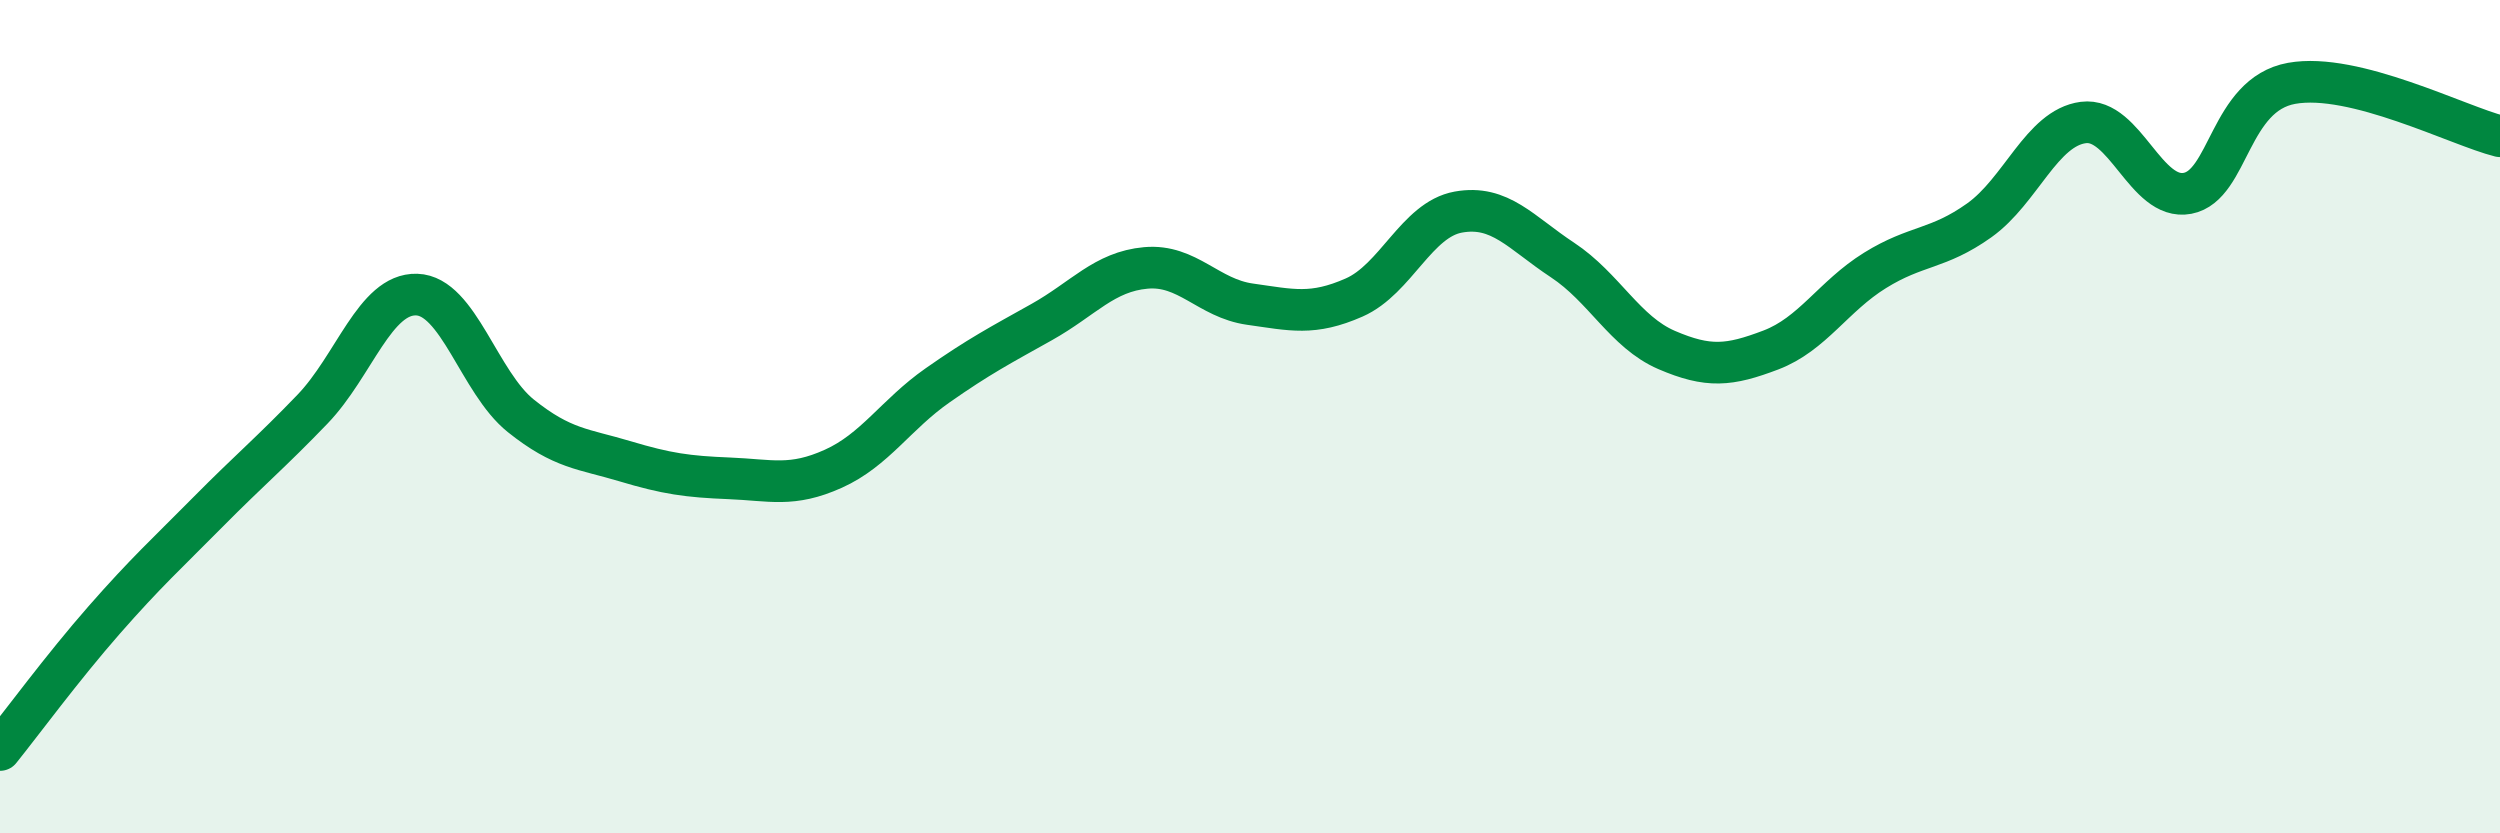 
    <svg width="60" height="20" viewBox="0 0 60 20" xmlns="http://www.w3.org/2000/svg">
      <path
        d="M 0,18 C 0.5,17.38 1.5,16.02 2.5,14.88 C 3.5,13.74 4,13.29 5,12.28 C 6,11.27 6.5,10.86 7.5,9.82 C 8.5,8.78 9,7.04 10,7.07 C 11,7.1 11.5,9.18 12.5,9.98 C 13.5,10.78 14,10.77 15,11.07 C 16,11.37 16.5,11.44 17.5,11.48 C 18.5,11.52 19,11.7 20,11.25 C 21,10.8 21.5,9.95 22.5,9.25 C 23.5,8.55 24,8.29 25,7.73 C 26,7.17 26.5,6.52 27.5,6.43 C 28.5,6.34 29,7.16 30,7.3 C 31,7.44 31.5,7.58 32.5,7.14 C 33.5,6.7 34,5.27 35,5.09 C 36,4.91 36.5,5.58 37.5,6.24 C 38.5,6.9 39,7.97 40,8.4 C 41,8.83 41.5,8.78 42.5,8.4 C 43.5,8.02 44,7.11 45,6.49 C 46,5.87 46.5,6 47.5,5.29 C 48.5,4.58 49,3.07 50,2.94 C 51,2.81 51.5,4.83 52.5,4.64 C 53.5,4.45 53.5,2.27 55,2 C 56.5,1.73 59,3.02 60,3.27L60 20L0 20Z"
        fill="#008740"
        opacity="0.1"
        stroke-linecap="round"
        stroke-linejoin="round"
      />
      <path
        d="M 0,18 C 0.5,17.38 1.5,16.02 2.5,14.88 C 3.5,13.74 4,13.29 5,12.28 C 6,11.27 6.5,10.86 7.5,9.82 C 8.5,8.78 9,7.04 10,7.07 C 11,7.1 11.5,9.18 12.5,9.98 C 13.5,10.78 14,10.77 15,11.07 C 16,11.37 16.5,11.44 17.5,11.48 C 18.5,11.52 19,11.7 20,11.25 C 21,10.8 21.5,9.95 22.5,9.25 C 23.5,8.55 24,8.29 25,7.73 C 26,7.17 26.5,6.52 27.5,6.43 C 28.5,6.34 29,7.16 30,7.3 C 31,7.44 31.5,7.58 32.5,7.14 C 33.5,6.7 34,5.27 35,5.09 C 36,4.91 36.5,5.58 37.5,6.24 C 38.5,6.9 39,7.97 40,8.4 C 41,8.83 41.5,8.78 42.5,8.4 C 43.5,8.02 44,7.11 45,6.49 C 46,5.87 46.5,6 47.5,5.29 C 48.5,4.58 49,3.07 50,2.94 C 51,2.81 51.5,4.83 52.5,4.64 C 53.5,4.45 53.5,2.27 55,2 C 56.5,1.73 59,3.02 60,3.27"
        stroke="#008740"
        stroke-width="1"
        fill="none"
        stroke-linecap="round"
        stroke-linejoin="round"
      />
    </svg>
  